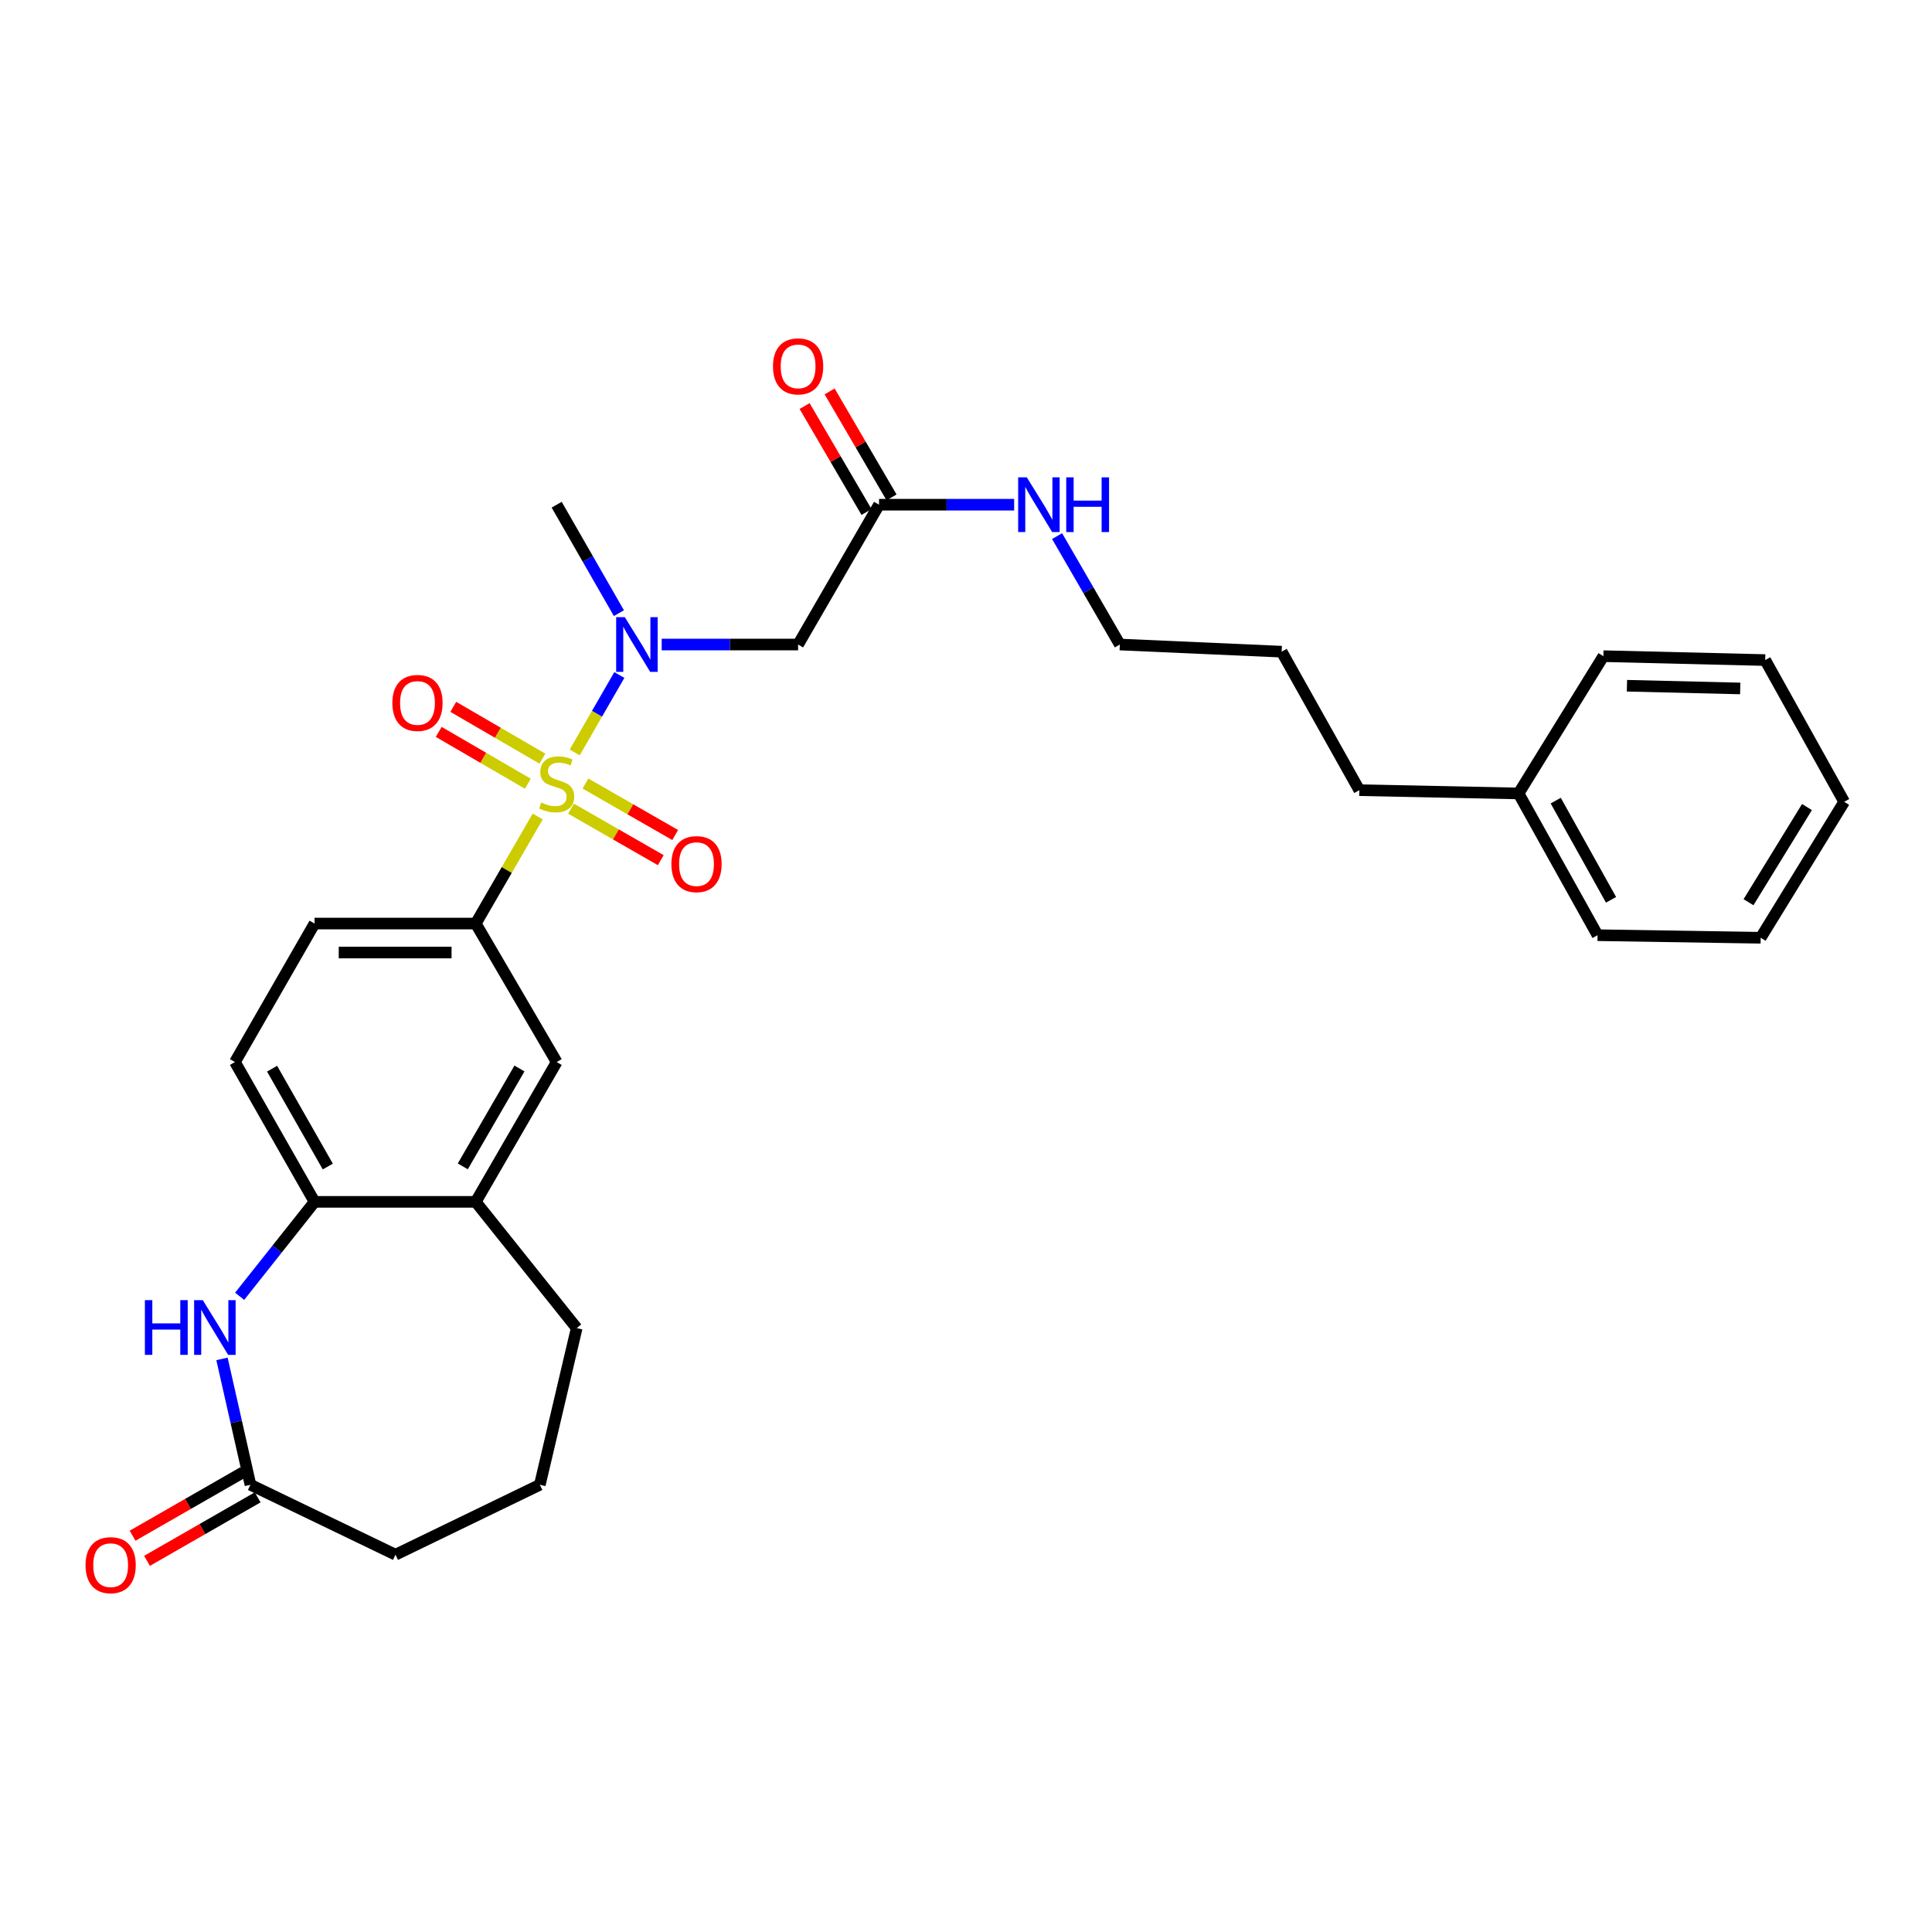 <?xml version='1.0' encoding='iso-8859-1'?>
<svg version='1.1' baseProfile='full'
              xmlns='http://www.w3.org/2000/svg'
                      xmlns:rdkit='http://www.rdkit.org/xml'
                      xmlns:xlink='http://www.w3.org/1999/xlink'
                  xml:space='preserve'
width='1000px' height='1000px' viewBox='0 0 1000 1000'>
<!-- END OF HEADER -->
<rect style='opacity:1.0;fill:#FFFFFF;stroke:none' width='1000' height='1000' x='0' y='0'> </rect>
<path class='bond-0' d='M 297.473,389.458 L 309.024,369.419' style='fill:none;fill-rule:evenodd;stroke:#CCCC00;stroke-width:6px;stroke-linecap:butt;stroke-linejoin:miter;stroke-opacity:1' />
<path class='bond-0' d='M 309.024,369.419 L 320.574,349.38' style='fill:none;fill-rule:evenodd;stroke:#0000FF;stroke-width:6px;stroke-linecap:butt;stroke-linejoin:miter;stroke-opacity:1' />
<path class='bond-1' d='M 278.312,422.628 L 262.276,450.329' style='fill:none;fill-rule:evenodd;stroke:#CCCC00;stroke-width:6px;stroke-linecap:butt;stroke-linejoin:miter;stroke-opacity:1' />
<path class='bond-1' d='M 262.276,450.329 L 246.24,478.031' style='fill:none;fill-rule:evenodd;stroke:#000000;stroke-width:6px;stroke-linecap:butt;stroke-linejoin:miter;stroke-opacity:1' />
<path class='bond-8' d='M 295.569,418.57 L 318.791,431.895' style='fill:none;fill-rule:evenodd;stroke:#CCCC00;stroke-width:6px;stroke-linecap:butt;stroke-linejoin:miter;stroke-opacity:1' />
<path class='bond-8' d='M 318.791,431.895 L 342.013,445.22' style='fill:none;fill-rule:evenodd;stroke:#FF0000;stroke-width:6px;stroke-linecap:butt;stroke-linejoin:miter;stroke-opacity:1' />
<path class='bond-8' d='M 303.035,405.559 L 326.257,418.884' style='fill:none;fill-rule:evenodd;stroke:#CCCC00;stroke-width:6px;stroke-linecap:butt;stroke-linejoin:miter;stroke-opacity:1' />
<path class='bond-8' d='M 326.257,418.884 L 349.479,432.209' style='fill:none;fill-rule:evenodd;stroke:#FF0000;stroke-width:6px;stroke-linecap:butt;stroke-linejoin:miter;stroke-opacity:1' />
<path class='bond-9' d='M 280.743,392.681 L 257.681,379.271' style='fill:none;fill-rule:evenodd;stroke:#CCCC00;stroke-width:6px;stroke-linecap:butt;stroke-linejoin:miter;stroke-opacity:1' />
<path class='bond-9' d='M 257.681,379.271 L 234.618,365.86' style='fill:none;fill-rule:evenodd;stroke:#FF0000;stroke-width:6px;stroke-linecap:butt;stroke-linejoin:miter;stroke-opacity:1' />
<path class='bond-9' d='M 273.202,405.65 L 250.139,392.239' style='fill:none;fill-rule:evenodd;stroke:#CCCC00;stroke-width:6px;stroke-linecap:butt;stroke-linejoin:miter;stroke-opacity:1' />
<path class='bond-9' d='M 250.139,392.239 L 227.077,378.829' style='fill:none;fill-rule:evenodd;stroke:#FF0000;stroke-width:6px;stroke-linecap:butt;stroke-linejoin:miter;stroke-opacity:1' />
<path class='bond-3' d='M 342.491,333.608 L 377.795,333.608' style='fill:none;fill-rule:evenodd;stroke:#0000FF;stroke-width:6px;stroke-linecap:butt;stroke-linejoin:miter;stroke-opacity:1' />
<path class='bond-3' d='M 377.795,333.608 L 413.099,333.608' style='fill:none;fill-rule:evenodd;stroke:#000000;stroke-width:6px;stroke-linecap:butt;stroke-linejoin:miter;stroke-opacity:1' />
<path class='bond-16' d='M 320.343,317.362 L 304.239,289.298' style='fill:none;fill-rule:evenodd;stroke:#0000FF;stroke-width:6px;stroke-linecap:butt;stroke-linejoin:miter;stroke-opacity:1' />
<path class='bond-16' d='M 304.239,289.298 L 288.136,261.234' style='fill:none;fill-rule:evenodd;stroke:#000000;stroke-width:6px;stroke-linecap:butt;stroke-linejoin:miter;stroke-opacity:1' />
<path class='bond-7' d='M 246.24,478.031 L 288.136,549.713' style='fill:none;fill-rule:evenodd;stroke:#000000;stroke-width:6px;stroke-linecap:butt;stroke-linejoin:miter;stroke-opacity:1' />
<path class='bond-11' d='M 246.24,478.031 L 162.815,478.031' style='fill:none;fill-rule:evenodd;stroke:#000000;stroke-width:6px;stroke-linecap:butt;stroke-linejoin:miter;stroke-opacity:1' />
<path class='bond-11' d='M 233.726,493.033 L 175.329,493.033' style='fill:none;fill-rule:evenodd;stroke:#000000;stroke-width:6px;stroke-linecap:butt;stroke-linejoin:miter;stroke-opacity:1' />
<path class='bond-2' d='M 124.033,670.959 L 143.424,646.519' style='fill:none;fill-rule:evenodd;stroke:#0000FF;stroke-width:6px;stroke-linecap:butt;stroke-linejoin:miter;stroke-opacity:1' />
<path class='bond-2' d='M 143.424,646.519 L 162.815,622.079' style='fill:none;fill-rule:evenodd;stroke:#000000;stroke-width:6px;stroke-linecap:butt;stroke-linejoin:miter;stroke-opacity:1' />
<path class='bond-5' d='M 114.894,703.357 L 122.265,735.938' style='fill:none;fill-rule:evenodd;stroke:#0000FF;stroke-width:6px;stroke-linecap:butt;stroke-linejoin:miter;stroke-opacity:1' />
<path class='bond-5' d='M 122.265,735.938 L 129.636,768.519' style='fill:none;fill-rule:evenodd;stroke:#000000;stroke-width:6px;stroke-linecap:butt;stroke-linejoin:miter;stroke-opacity:1' />
<path class='bond-6' d='M 413.099,333.608 L 454.986,261.234' style='fill:none;fill-rule:evenodd;stroke:#000000;stroke-width:6px;stroke-linecap:butt;stroke-linejoin:miter;stroke-opacity:1' />
<path class='bond-4' d='M 162.815,622.079 L 121.611,549.713' style='fill:none;fill-rule:evenodd;stroke:#000000;stroke-width:6px;stroke-linecap:butt;stroke-linejoin:miter;stroke-opacity:1' />
<path class='bond-4' d='M 169.671,603.802 L 140.828,553.146' style='fill:none;fill-rule:evenodd;stroke:#000000;stroke-width:6px;stroke-linecap:butt;stroke-linejoin:miter;stroke-opacity:1' />
<path class='bond-29' d='M 162.815,622.079 L 246.24,622.079' style='fill:none;fill-rule:evenodd;stroke:#000000;stroke-width:6px;stroke-linecap:butt;stroke-linejoin:miter;stroke-opacity:1' />
<path class='bond-13' d='M 125.903,762.013 L 97.263,778.449' style='fill:none;fill-rule:evenodd;stroke:#000000;stroke-width:6px;stroke-linecap:butt;stroke-linejoin:miter;stroke-opacity:1' />
<path class='bond-13' d='M 97.263,778.449 L 68.623,794.885' style='fill:none;fill-rule:evenodd;stroke:#FF0000;stroke-width:6px;stroke-linecap:butt;stroke-linejoin:miter;stroke-opacity:1' />
<path class='bond-13' d='M 133.37,775.025 L 104.73,791.461' style='fill:none;fill-rule:evenodd;stroke:#000000;stroke-width:6px;stroke-linecap:butt;stroke-linejoin:miter;stroke-opacity:1' />
<path class='bond-13' d='M 104.73,791.461 L 76.09,807.896' style='fill:none;fill-rule:evenodd;stroke:#FF0000;stroke-width:6px;stroke-linecap:butt;stroke-linejoin:miter;stroke-opacity:1' />
<path class='bond-30' d='M 129.636,768.519 L 204.702,804.706' style='fill:none;fill-rule:evenodd;stroke:#000000;stroke-width:6px;stroke-linecap:butt;stroke-linejoin:miter;stroke-opacity:1' />
<path class='bond-14' d='M 461.462,257.45 L 445.438,230.026' style='fill:none;fill-rule:evenodd;stroke:#000000;stroke-width:6px;stroke-linecap:butt;stroke-linejoin:miter;stroke-opacity:1' />
<path class='bond-14' d='M 445.438,230.026 L 429.413,202.603' style='fill:none;fill-rule:evenodd;stroke:#FF0000;stroke-width:6px;stroke-linecap:butt;stroke-linejoin:miter;stroke-opacity:1' />
<path class='bond-14' d='M 448.51,265.018 L 432.485,237.595' style='fill:none;fill-rule:evenodd;stroke:#000000;stroke-width:6px;stroke-linecap:butt;stroke-linejoin:miter;stroke-opacity:1' />
<path class='bond-14' d='M 432.485,237.595 L 416.46,210.172' style='fill:none;fill-rule:evenodd;stroke:#FF0000;stroke-width:6px;stroke-linecap:butt;stroke-linejoin:miter;stroke-opacity:1' />
<path class='bond-15' d='M 454.986,261.234 L 489.957,261.234' style='fill:none;fill-rule:evenodd;stroke:#000000;stroke-width:6px;stroke-linecap:butt;stroke-linejoin:miter;stroke-opacity:1' />
<path class='bond-15' d='M 489.957,261.234 L 524.928,261.234' style='fill:none;fill-rule:evenodd;stroke:#0000FF;stroke-width:6px;stroke-linecap:butt;stroke-linejoin:miter;stroke-opacity:1' />
<path class='bond-10' d='M 288.136,549.713 L 246.24,622.079' style='fill:none;fill-rule:evenodd;stroke:#000000;stroke-width:6px;stroke-linecap:butt;stroke-linejoin:miter;stroke-opacity:1' />
<path class='bond-10' d='M 268.869,553.052 L 239.542,603.708' style='fill:none;fill-rule:evenodd;stroke:#000000;stroke-width:6px;stroke-linecap:butt;stroke-linejoin:miter;stroke-opacity:1' />
<path class='bond-19' d='M 246.24,622.079 L 298.495,687.419' style='fill:none;fill-rule:evenodd;stroke:#000000;stroke-width:6px;stroke-linecap:butt;stroke-linejoin:miter;stroke-opacity:1' />
<path class='bond-12' d='M 162.815,478.031 L 121.611,549.713' style='fill:none;fill-rule:evenodd;stroke:#000000;stroke-width:6px;stroke-linecap:butt;stroke-linejoin:miter;stroke-opacity:1' />
<path class='bond-21' d='M 547.142,277.485 L 563.383,305.546' style='fill:none;fill-rule:evenodd;stroke:#0000FF;stroke-width:6px;stroke-linecap:butt;stroke-linejoin:miter;stroke-opacity:1' />
<path class='bond-21' d='M 563.383,305.546 L 579.624,333.608' style='fill:none;fill-rule:evenodd;stroke:#000000;stroke-width:6px;stroke-linecap:butt;stroke-linejoin:miter;stroke-opacity:1' />
<path class='bond-17' d='M 204.702,804.706 L 279.418,768.519' style='fill:none;fill-rule:evenodd;stroke:#000000;stroke-width:6px;stroke-linecap:butt;stroke-linejoin:miter;stroke-opacity:1' />
<path class='bond-18' d='M 786.003,410.691 L 703.578,408.991' style='fill:none;fill-rule:evenodd;stroke:#000000;stroke-width:6px;stroke-linecap:butt;stroke-linejoin:miter;stroke-opacity:1' />
<path class='bond-23' d='M 786.003,410.691 L 826.899,484.057' style='fill:none;fill-rule:evenodd;stroke:#000000;stroke-width:6px;stroke-linecap:butt;stroke-linejoin:miter;stroke-opacity:1' />
<path class='bond-23' d='M 805.241,414.392 L 833.868,465.748' style='fill:none;fill-rule:evenodd;stroke:#000000;stroke-width:6px;stroke-linecap:butt;stroke-linejoin:miter;stroke-opacity:1' />
<path class='bond-24' d='M 786.003,410.691 L 829.908,339.634' style='fill:none;fill-rule:evenodd;stroke:#000000;stroke-width:6px;stroke-linecap:butt;stroke-linejoin:miter;stroke-opacity:1' />
<path class='bond-20' d='M 298.495,687.419 L 279.418,768.519' style='fill:none;fill-rule:evenodd;stroke:#000000;stroke-width:6px;stroke-linecap:butt;stroke-linejoin:miter;stroke-opacity:1' />
<path class='bond-25' d='M 579.624,333.608 L 663.382,337.308' style='fill:none;fill-rule:evenodd;stroke:#000000;stroke-width:6px;stroke-linecap:butt;stroke-linejoin:miter;stroke-opacity:1' />
<path class='bond-22' d='M 703.578,408.991 L 663.382,337.308' style='fill:none;fill-rule:evenodd;stroke:#000000;stroke-width:6px;stroke-linecap:butt;stroke-linejoin:miter;stroke-opacity:1' />
<path class='bond-26' d='M 826.899,484.057 L 911.324,485.39' style='fill:none;fill-rule:evenodd;stroke:#000000;stroke-width:6px;stroke-linecap:butt;stroke-linejoin:miter;stroke-opacity:1' />
<path class='bond-27' d='M 829.908,339.634 L 913.666,341.651' style='fill:none;fill-rule:evenodd;stroke:#000000;stroke-width:6px;stroke-linecap:butt;stroke-linejoin:miter;stroke-opacity:1' />
<path class='bond-27' d='M 842.11,354.933 L 900.741,356.345' style='fill:none;fill-rule:evenodd;stroke:#000000;stroke-width:6px;stroke-linecap:butt;stroke-linejoin:miter;stroke-opacity:1' />
<path class='bond-31' d='M 911.324,485.39 L 954.545,415.025' style='fill:none;fill-rule:evenodd;stroke:#000000;stroke-width:6px;stroke-linecap:butt;stroke-linejoin:miter;stroke-opacity:1' />
<path class='bond-31' d='M 905.025,466.984 L 935.28,417.728' style='fill:none;fill-rule:evenodd;stroke:#000000;stroke-width:6px;stroke-linecap:butt;stroke-linejoin:miter;stroke-opacity:1' />
<path class='bond-28' d='M 913.666,341.651 L 954.545,415.025' style='fill:none;fill-rule:evenodd;stroke:#000000;stroke-width:6px;stroke-linecap:butt;stroke-linejoin:miter;stroke-opacity:1' />
<path  class='atom-0' d='M 280.136 415.377
Q 280.456 415.497, 281.776 416.057
Q 283.096 416.617, 284.536 416.977
Q 286.016 417.297, 287.456 417.297
Q 290.136 417.297, 291.696 416.017
Q 293.256 414.697, 293.256 412.417
Q 293.256 410.857, 292.456 409.897
Q 291.696 408.937, 290.496 408.417
Q 289.296 407.897, 287.296 407.297
Q 284.776 406.537, 283.256 405.817
Q 281.776 405.097, 280.696 403.577
Q 279.656 402.057, 279.656 399.497
Q 279.656 395.937, 282.056 393.737
Q 284.496 391.537, 289.296 391.537
Q 292.576 391.537, 296.296 393.097
L 295.376 396.177
Q 291.976 394.777, 289.416 394.777
Q 286.656 394.777, 285.136 395.937
Q 283.616 397.057, 283.656 399.017
Q 283.656 400.537, 284.416 401.457
Q 285.216 402.377, 286.336 402.897
Q 287.496 403.417, 289.416 404.017
Q 291.976 404.817, 293.496 405.617
Q 295.016 406.417, 296.096 408.057
Q 297.216 409.657, 297.216 412.417
Q 297.216 416.337, 294.576 418.457
Q 291.976 420.537, 287.616 420.537
Q 285.096 420.537, 283.176 419.977
Q 281.296 419.457, 279.056 418.537
L 280.136 415.377
' fill='#CCCC00'/>
<path  class='atom-1' d='M 323.405 319.448
L 332.685 334.448
Q 333.605 335.928, 335.085 338.608
Q 336.565 341.288, 336.645 341.448
L 336.645 319.448
L 340.405 319.448
L 340.405 347.768
L 336.525 347.768
L 326.565 331.368
Q 325.405 329.448, 324.165 327.248
Q 322.965 325.048, 322.605 324.368
L 322.605 347.768
L 318.925 347.768
L 318.925 319.448
L 323.405 319.448
' fill='#0000FF'/>
<path  class='atom-3' d='M 74.998 672.951
L 78.838 672.951
L 78.838 684.991
L 93.318 684.991
L 93.318 672.951
L 97.158 672.951
L 97.158 701.271
L 93.318 701.271
L 93.318 688.191
L 78.838 688.191
L 78.838 701.271
L 74.998 701.271
L 74.998 672.951
' fill='#0000FF'/>
<path  class='atom-3' d='M 104.958 672.951
L 114.238 687.951
Q 115.158 689.431, 116.638 692.111
Q 118.118 694.791, 118.198 694.951
L 118.198 672.951
L 121.958 672.951
L 121.958 701.271
L 118.078 701.271
L 108.118 684.871
Q 106.958 682.951, 105.718 680.751
Q 104.518 678.551, 104.158 677.871
L 104.158 701.271
L 100.478 701.271
L 100.478 672.951
L 104.958 672.951
' fill='#0000FF'/>
<path  class='atom-9' d='M 347.51 447.266
Q 347.51 440.466, 350.87 436.666
Q 354.23 432.866, 360.51 432.866
Q 366.79 432.866, 370.15 436.666
Q 373.51 440.466, 373.51 447.266
Q 373.51 454.146, 370.11 458.066
Q 366.71 461.946, 360.51 461.946
Q 354.27 461.946, 350.87 458.066
Q 347.51 454.186, 347.51 447.266
M 360.51 458.746
Q 364.83 458.746, 367.15 455.866
Q 369.51 452.946, 369.51 447.266
Q 369.51 441.706, 367.15 438.906
Q 364.83 436.066, 360.51 436.066
Q 356.19 436.066, 353.83 438.866
Q 351.51 441.666, 351.51 447.266
Q 351.51 452.986, 353.83 455.866
Q 356.19 458.746, 360.51 458.746
' fill='#FF0000'/>
<path  class='atom-10' d='M 203.087 363.841
Q 203.087 357.041, 206.447 353.241
Q 209.807 349.441, 216.087 349.441
Q 222.367 349.441, 225.727 353.241
Q 229.087 357.041, 229.087 363.841
Q 229.087 370.721, 225.687 374.641
Q 222.287 378.521, 216.087 378.521
Q 209.847 378.521, 206.447 374.641
Q 203.087 370.761, 203.087 363.841
M 216.087 375.321
Q 220.407 375.321, 222.727 372.441
Q 225.087 369.521, 225.087 363.841
Q 225.087 358.281, 222.727 355.481
Q 220.407 352.641, 216.087 352.641
Q 211.767 352.641, 209.407 355.441
Q 207.087 358.241, 207.087 363.841
Q 207.087 369.561, 209.407 372.441
Q 211.767 375.321, 216.087 375.321
' fill='#FF0000'/>
<path  class='atom-14' d='M 44.271 810.128
Q 44.271 803.328, 47.631 799.528
Q 50.991 795.728, 57.271 795.728
Q 63.551 795.728, 66.911 799.528
Q 70.271 803.328, 70.271 810.128
Q 70.271 817.008, 66.871 820.928
Q 63.471 824.808, 57.271 824.808
Q 51.031 824.808, 47.631 820.928
Q 44.271 817.048, 44.271 810.128
M 57.271 821.608
Q 61.591 821.608, 63.911 818.728
Q 66.271 815.808, 66.271 810.128
Q 66.271 804.568, 63.911 801.768
Q 61.591 798.928, 57.271 798.928
Q 52.951 798.928, 50.591 801.728
Q 48.271 804.528, 48.271 810.128
Q 48.271 815.848, 50.591 818.728
Q 52.951 821.608, 57.271 821.608
' fill='#FF0000'/>
<path  class='atom-15' d='M 400.099 189.632
Q 400.099 182.832, 403.459 179.032
Q 406.819 175.232, 413.099 175.232
Q 419.379 175.232, 422.739 179.032
Q 426.099 182.832, 426.099 189.632
Q 426.099 196.512, 422.699 200.432
Q 419.299 204.312, 413.099 204.312
Q 406.859 204.312, 403.459 200.432
Q 400.099 196.552, 400.099 189.632
M 413.099 201.112
Q 417.419 201.112, 419.739 198.232
Q 422.099 195.312, 422.099 189.632
Q 422.099 184.072, 419.739 181.272
Q 417.419 178.432, 413.099 178.432
Q 408.779 178.432, 406.419 181.232
Q 404.099 184.032, 404.099 189.632
Q 404.099 195.352, 406.419 198.232
Q 408.779 201.112, 413.099 201.112
' fill='#FF0000'/>
<path  class='atom-16' d='M 531.476 247.074
L 540.756 262.074
Q 541.676 263.554, 543.156 266.234
Q 544.636 268.914, 544.716 269.074
L 544.716 247.074
L 548.476 247.074
L 548.476 275.394
L 544.596 275.394
L 534.636 258.994
Q 533.476 257.074, 532.236 254.874
Q 531.036 252.674, 530.676 251.994
L 530.676 275.394
L 526.996 275.394
L 526.996 247.074
L 531.476 247.074
' fill='#0000FF'/>
<path  class='atom-16' d='M 551.876 247.074
L 555.716 247.074
L 555.716 259.114
L 570.196 259.114
L 570.196 247.074
L 574.036 247.074
L 574.036 275.394
L 570.196 275.394
L 570.196 262.314
L 555.716 262.314
L 555.716 275.394
L 551.876 275.394
L 551.876 247.074
' fill='#0000FF'/>
</svg>
